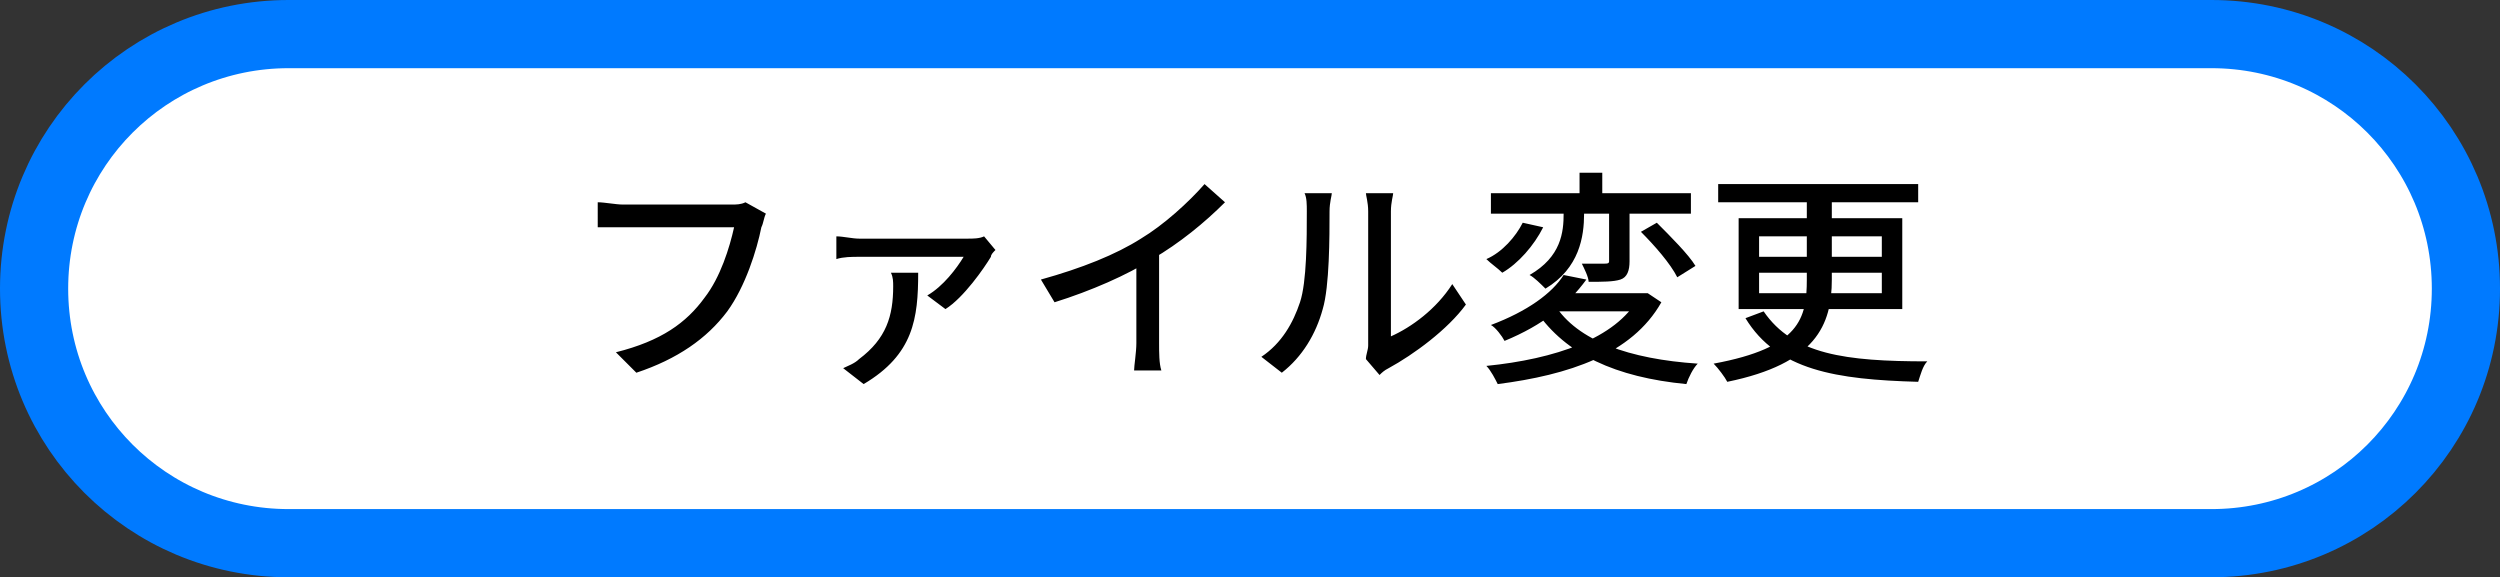 <?xml version="1.0" encoding="utf-8"?>
<!-- Generator: Adobe Illustrator 27.8.1, SVG Export Plug-In . SVG Version: 6.00 Build 0)  -->
<svg version="1.1" id="レイヤー_1" xmlns="http://www.w3.org/2000/svg" xmlns:xlink="http://www.w3.org/1999/xlink" x="0px"
	 y="0px" viewBox="0 0 110 25.4" style="enable-background:new 0 0 110 25.4;" xml:space="preserve">
<rect x="0" y="0" width="110" height="25.4" fill="#333333" stroke="none"/>
<style type="text/css">
	.st0{fill:#FFFFFF;stroke:#007AFF;stroke-width:3;}
</style>
<path class="st0" d="M12.7,1.5h84.6c6.2,0,11.2,5,11.2,11.2l0,0c0,6.2-5,11.2-11.2,11.2H12.7c-6.2,0-11.2-5-11.2-11.2l0,0
	C1.5,6.5,6.5,1.5,12.7,1.5z"/>
<path d="M33.7,9.4c-0.1,0.2-0.1,0.4-0.2,0.6c-0.2,1-0.7,2.6-1.5,3.7c-0.9,1.2-2.2,2.1-4,2.7l-0.9-0.9c2-0.5,3.1-1.3,3.9-2.4
	c0.7-0.9,1.1-2.2,1.3-3.1c-0.6,0-4.3,0-4.9,0c-0.4,0-0.8,0-1.1,0V8.9c0.3,0,0.8,0.1,1.1,0.1c0.6,0,4.3,0,4.8,0c0.2,0,0.4,0,0.6-0.1
	L33.7,9.4z M43.8,11c-0.1,0.1-0.2,0.2-0.2,0.3c-0.3,0.5-1.2,1.8-2,2.3l-0.8-0.6c0.7-0.4,1.3-1.2,1.6-1.7c-0.5,0-4.2,0-4.6,0
	c-0.3,0-0.7,0-1,0.1v-1c0.3,0,0.7,0.1,1,0.1c0.4,0,4.4,0,4.8,0c0.2,0,0.5,0,0.7-0.1L43.8,11z M40.4,12c0,2-0.2,3.6-2.4,4.9l-0.9-0.7
	c0.2-0.1,0.5-0.2,0.7-0.4c1.2-0.9,1.5-1.9,1.5-3.2c0-0.2,0-0.4-0.1-0.6H40.4z M45.8,12.3c1.8-0.5,3.3-1.1,4.4-1.8
	c1-0.6,2.1-1.6,2.8-2.4l0.9,0.8c-0.9,0.9-2,1.8-3.2,2.5c-1.1,0.7-2.7,1.4-4.3,1.9L45.8,12.3z M49.9,10.9l1.1-0.3v4.5
	c0,0.4,0,0.9,0.1,1.2h-1.2c0-0.2,0.1-0.8,0.1-1.2V10.9z M60.1,15.8c0-0.2,0.1-0.4,0.1-0.6c0-0.5,0-5.2,0-5.9c0-0.4-0.1-0.7-0.1-0.8
	h1.2c0,0.1-0.1,0.4-0.1,0.8c0,0.7,0,5.1,0,5.5c0.9-0.4,2-1.2,2.7-2.3l0.6,0.9c-0.8,1.1-2.3,2.2-3.4,2.8c-0.2,0.1-0.3,0.2-0.4,0.3
	L60.1,15.8z M55.5,15.7c0.9-0.6,1.4-1.5,1.7-2.4c0.3-0.9,0.3-2.8,0.3-4c0-0.3,0-0.6-0.1-0.8h1.2c0,0.1-0.1,0.4-0.1,0.8
	c0,1.1,0,3.3-0.3,4.3c-0.3,1.1-0.9,2.1-1.8,2.8L55.5,15.7z M65.6,8.5h8.8v0.9h-8.8V8.5z M69.5,7.6h1v1.3h-1V7.6z M70.8,8.9h0.9v2.6
	c0,0.4-0.1,0.7-0.4,0.8c-0.3,0.1-0.8,0.1-1.4,0.1c0-0.2-0.2-0.6-0.3-0.8c0.4,0,0.8,0,1,0c0.1,0,0.2,0,0.2-0.1V8.9z M68.8,8.7h0.9
	v0.7c0,1-0.2,2.4-1.7,3.3c-0.2-0.2-0.5-0.5-0.7-0.6c1.4-0.8,1.5-1.9,1.5-2.7V8.7z M72.2,10.2l0.7-0.4c0.6,0.6,1.4,1.4,1.7,1.9
	l-0.8,0.5C73.5,11.6,72.8,10.8,72.2,10.2z M67,9.8l0.9,0.2c-0.4,0.8-1.1,1.6-1.8,2c-0.2-0.2-0.5-0.4-0.7-0.6
	C66.1,11.1,66.7,10.4,67,9.8z M68.4,13.4c1,1.6,3.3,2.4,6.3,2.6c-0.2,0.2-0.4,0.6-0.5,0.9c-3.1-0.3-5.3-1.3-6.6-3.2L68.4,13.4z
	 M68.8,12.1l1,0.2c-0.8,1.1-1.9,2-3.6,2.7c-0.1-0.2-0.4-0.6-0.6-0.7C67.2,13.7,68.3,12.9,68.8,12.1z M68.7,12.9h3.7v0.8H68
	L68.7,12.9z M72.1,12.9h0.2l0.2,0l0.6,0.4c-1.3,2.3-4.1,3.2-7.2,3.6c-0.1-0.2-0.3-0.6-0.5-0.8c3-0.3,5.7-1.2,6.7-3V12.9z M75.6,8.1
	h8.8v0.8h-8.8V8.1z M79.6,8.4h1v3.9c0,2-0.7,3.7-4.6,4.5c-0.1-0.2-0.4-0.6-0.6-0.8c3.8-0.7,4.1-2,4.1-3.7V8.4z M77.4,12v0.9h5.4V12
	H77.4z M77.4,10.4v0.9h5.4v-0.9H77.4z M76.5,9.6h7.2v4h-7.2V9.6z M77.6,13.7c1.3,1.9,3.6,2.2,7.2,2.2c-0.2,0.2-0.3,0.6-0.4,0.9
	c-3.6-0.1-6.2-0.5-7.6-2.8L77.6,13.7z"/>
</svg>
